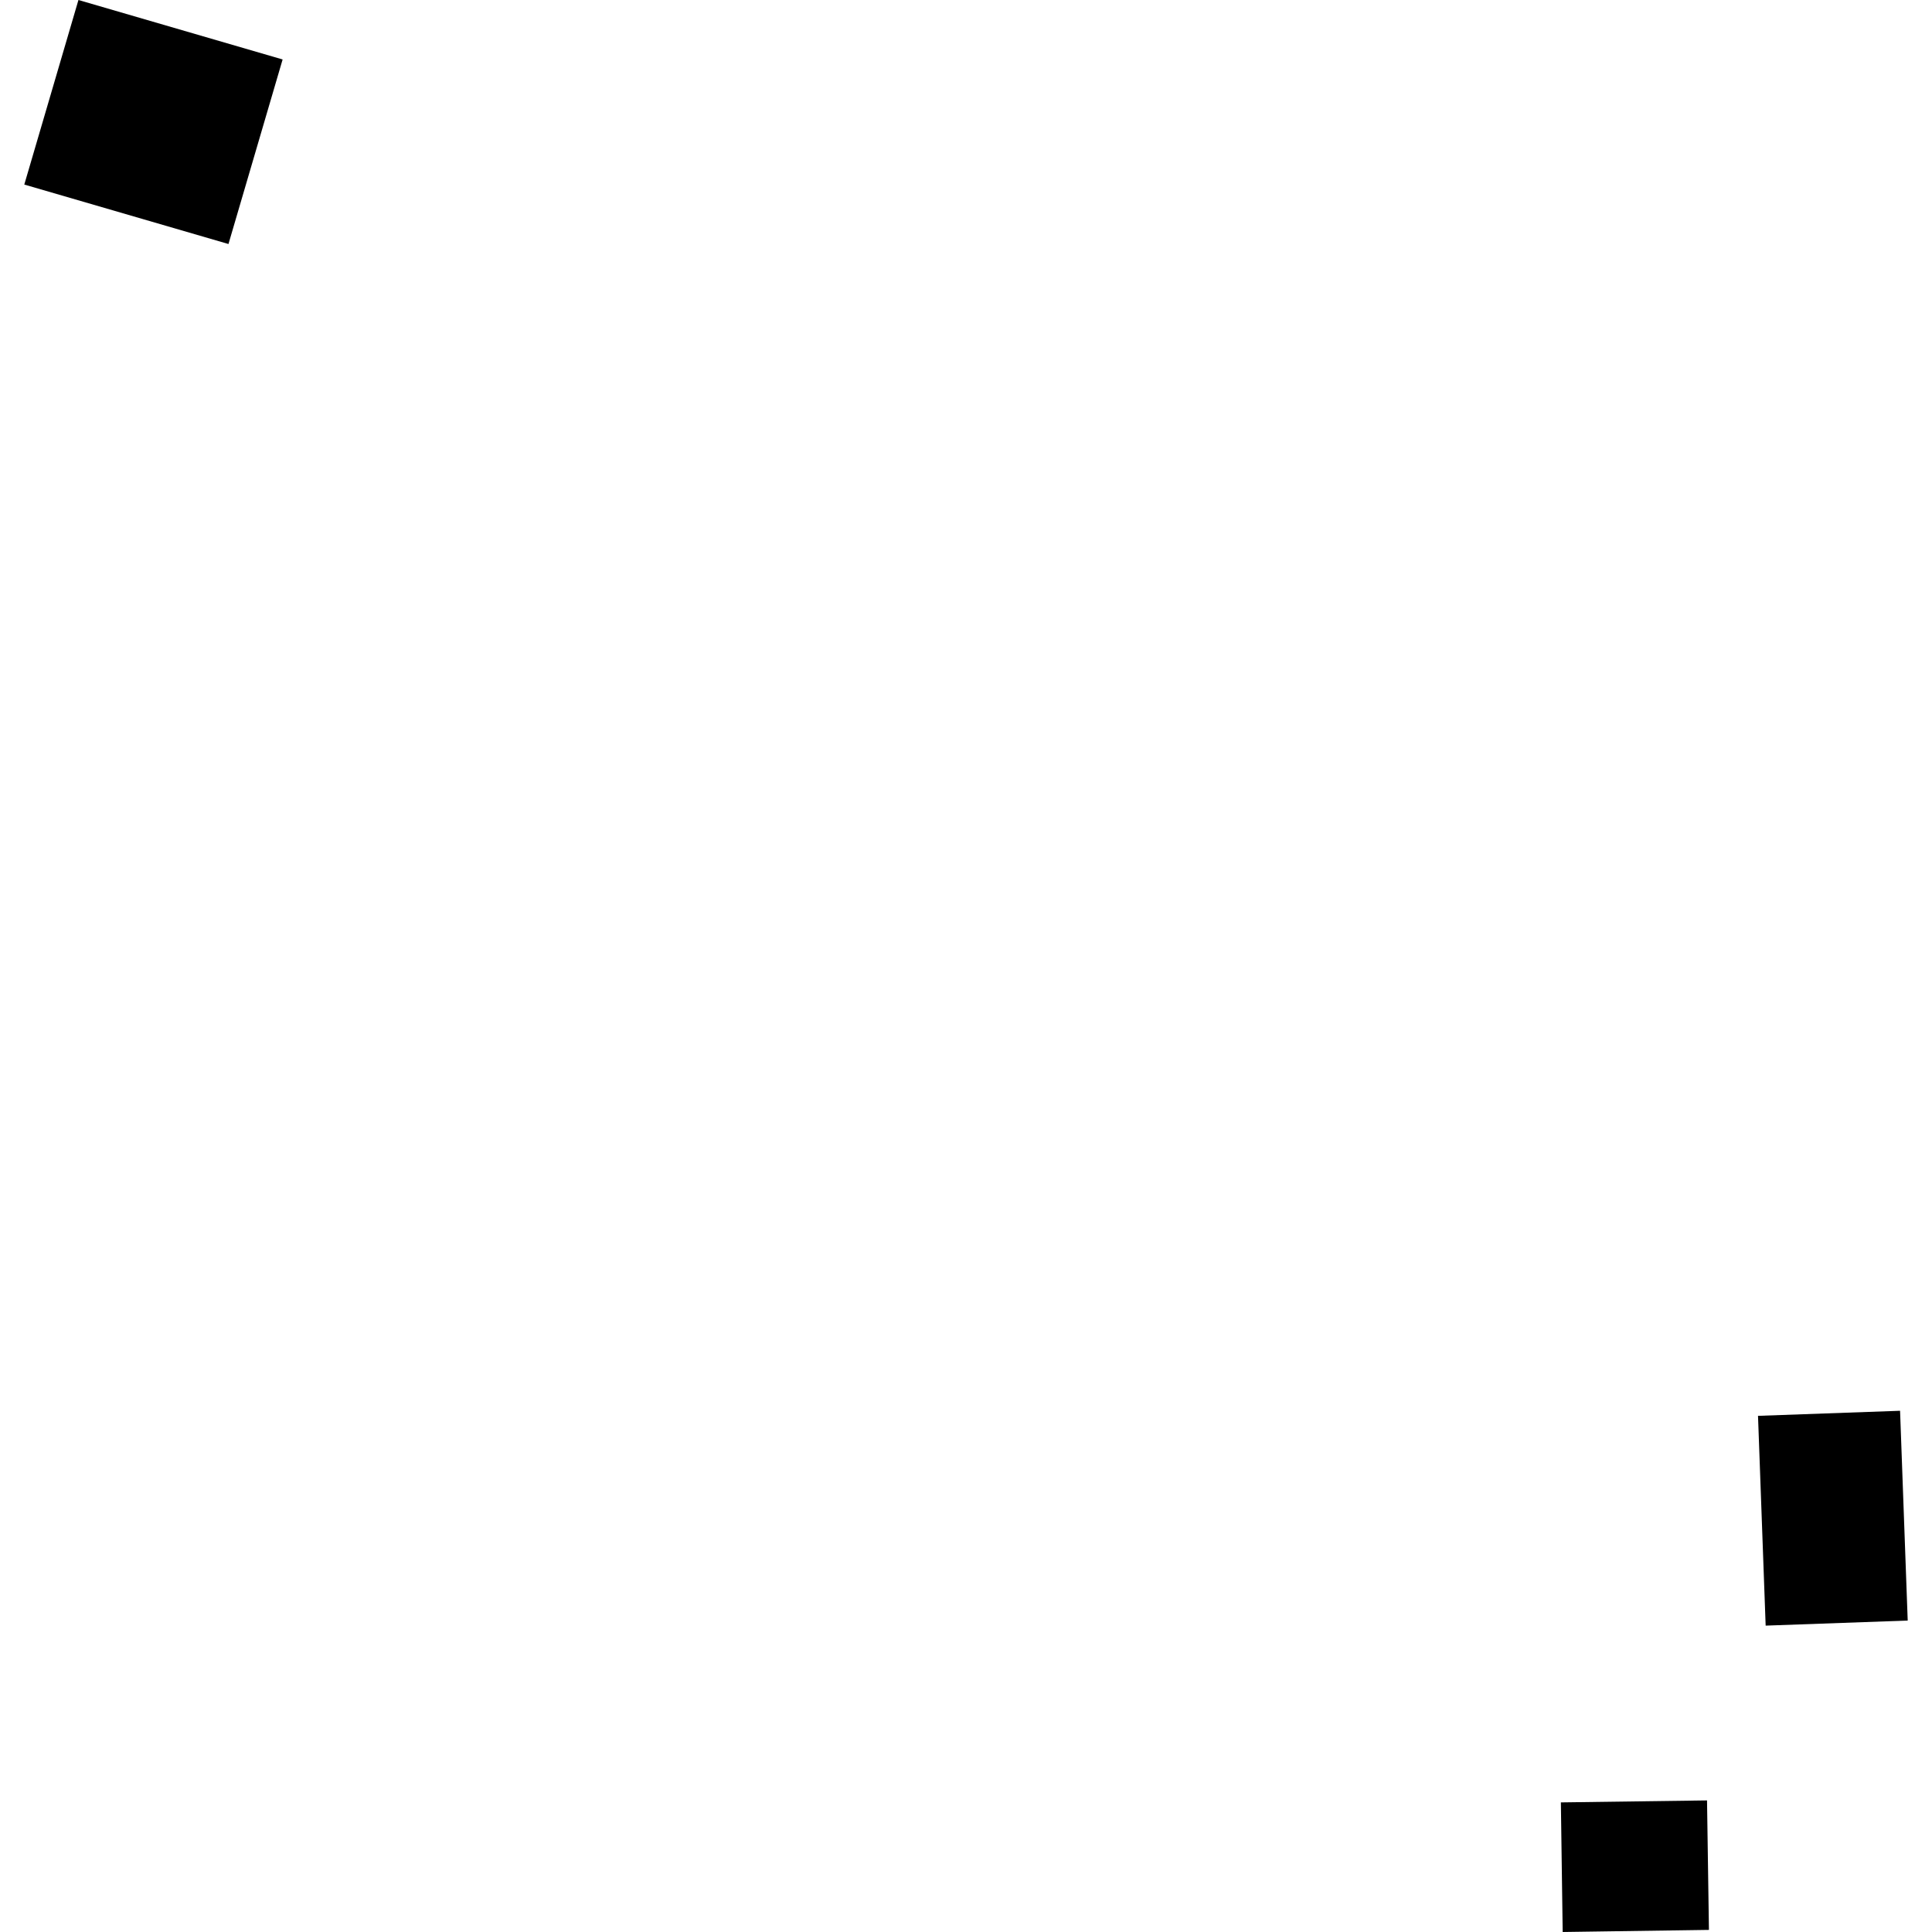 <?xml version="1.0" encoding="utf-8" standalone="no"?>
<!DOCTYPE svg PUBLIC "-//W3C//DTD SVG 1.1//EN"
  "http://www.w3.org/Graphics/SVG/1.1/DTD/svg11.dtd">
<!-- Created with matplotlib (https://matplotlib.org/) -->
<svg height="288pt" version="1.1" viewBox="0 0 288 288" width="288pt" xmlns="http://www.w3.org/2000/svg" xmlns:xlink="http://www.w3.org/1999/xlink">
 <defs>
  <style type="text/css">
*{stroke-linecap:butt;stroke-linejoin:round;}
  </style>
 </defs>
 <g id="figure_1">
  <g id="patch_1">
   <path d="M 0 288 
L 288 288 
L 288 0 
L 0 0 
z
" style="fill:none;opacity:0;"/>
  </g>
  <g id="axes_1">
   <g id="PatchCollection_1">
    <path clip-path="url(#p3b964213b7)" d="M 34.058 36.375 
L 3.621 27.511 
L 11.693 0 
L 42.13 8.864 
L 34.058 36.375 
"/>
    <path clip-path="url(#p3b964213b7)" d="M 254.748 287.687 
L 232.947 288 
L 232.677 268.68 
L 254.464 268.385 
L 254.748 287.687 
"/>
    <path clip-path="url(#p3b964213b7)" d="M 284.379 241.573 
L 263.203 242.33 
L 262.064 211.057 
L 283.24 210.301 
L 284.379 241.573 
"/>
   </g>
  </g>
 </g>
 <defs>
  <clipPath id="p3b964213b7">
   <rect height="288" width="280.758" x="3.621" y="0"/>
  </clipPath>
 </defs>
</svg>
